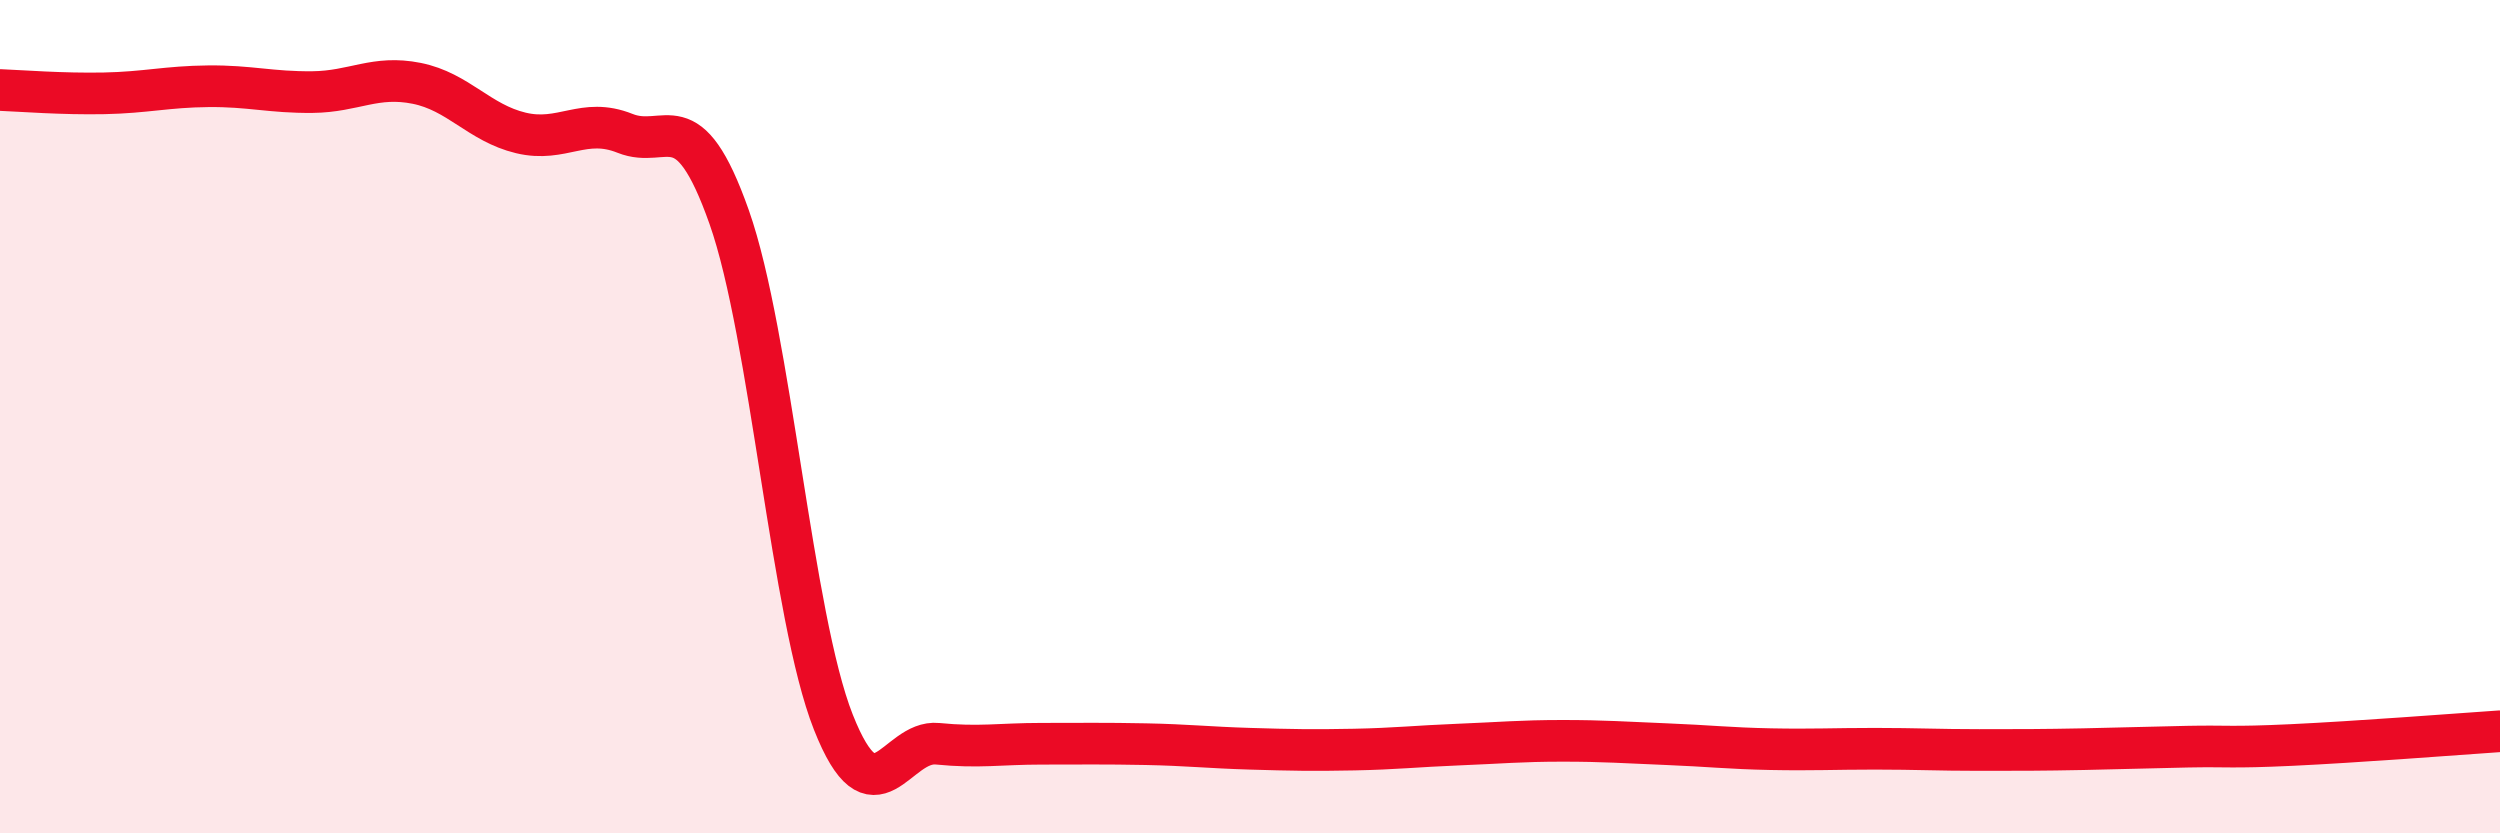 
    <svg width="60" height="20" viewBox="0 0 60 20" xmlns="http://www.w3.org/2000/svg">
      <path
        d="M 0,2.16 C 0.5,2.18 1.5,2.26 2.5,2.24 C 3.5,2.22 4,2.08 5,2.07 C 6,2.06 6.5,2.22 7.5,2.21 C 8.5,2.2 9,1.8 10,2 C 11,2.2 11.5,2.95 12.5,3.19 C 13.5,3.43 14,2.8 15,3.2 C 16,3.6 16.5,2.38 17.5,5.21 C 18.5,8.04 19,14.8 20,17.33 C 21,19.86 21.5,17.75 22.5,17.85 C 23.5,17.95 24,17.85 25,17.85 C 26,17.85 26.5,17.84 27.5,17.86 C 28.5,17.88 29,17.94 30,17.97 C 31,18 31.5,18.01 32.5,17.99 C 33.5,17.97 34,17.91 35,17.87 C 36,17.83 36.5,17.78 37.5,17.78 C 38.5,17.78 39,17.82 40,17.86 C 41,17.9 41.5,17.96 42.5,17.98 C 43.5,18 44,17.97 45,17.97 C 46,17.97 46.5,18 47.5,18 C 48.5,18 49,18 50,17.98 C 51,17.96 51.5,17.94 52.5,17.92 C 53.5,17.9 53.5,17.95 55,17.88 C 56.5,17.81 59,17.62 60,17.55L60 20L0 20Z"
        fill="#EB0A25"
        opacity="0.1"
        stroke-linecap="round"
        stroke-linejoin="round"
      />
      <path
        d="M 0,2.16 C 0.5,2.18 1.5,2.26 2.5,2.24 C 3.5,2.22 4,2.08 5,2.07 C 6,2.06 6.5,2.22 7.5,2.21 C 8.5,2.2 9,1.8 10,2 C 11,2.2 11.5,2.95 12.5,3.19 C 13.5,3.43 14,2.8 15,3.2 C 16,3.6 16.5,2.38 17.5,5.21 C 18.5,8.04 19,14.8 20,17.33 C 21,19.86 21.5,17.75 22.5,17.85 C 23.5,17.95 24,17.85 25,17.85 C 26,17.85 26.5,17.84 27.5,17.86 C 28.5,17.88 29,17.94 30,17.97 C 31,18 31.5,18.01 32.5,17.99 C 33.5,17.97 34,17.91 35,17.87 C 36,17.83 36.5,17.78 37.5,17.78 C 38.5,17.78 39,17.82 40,17.86 C 41,17.9 41.5,17.96 42.5,17.98 C 43.5,18 44,17.97 45,17.97 C 46,17.97 46.5,18 47.5,18 C 48.5,18 49,18 50,17.98 C 51,17.96 51.5,17.94 52.5,17.92 C 53.5,17.9 53.5,17.95 55,17.88 C 56.5,17.81 59,17.62 60,17.55"
        stroke="#EB0A25"
        stroke-width="1"
        fill="none"
        stroke-linecap="round"
        stroke-linejoin="round"
      />
    </svg>
  